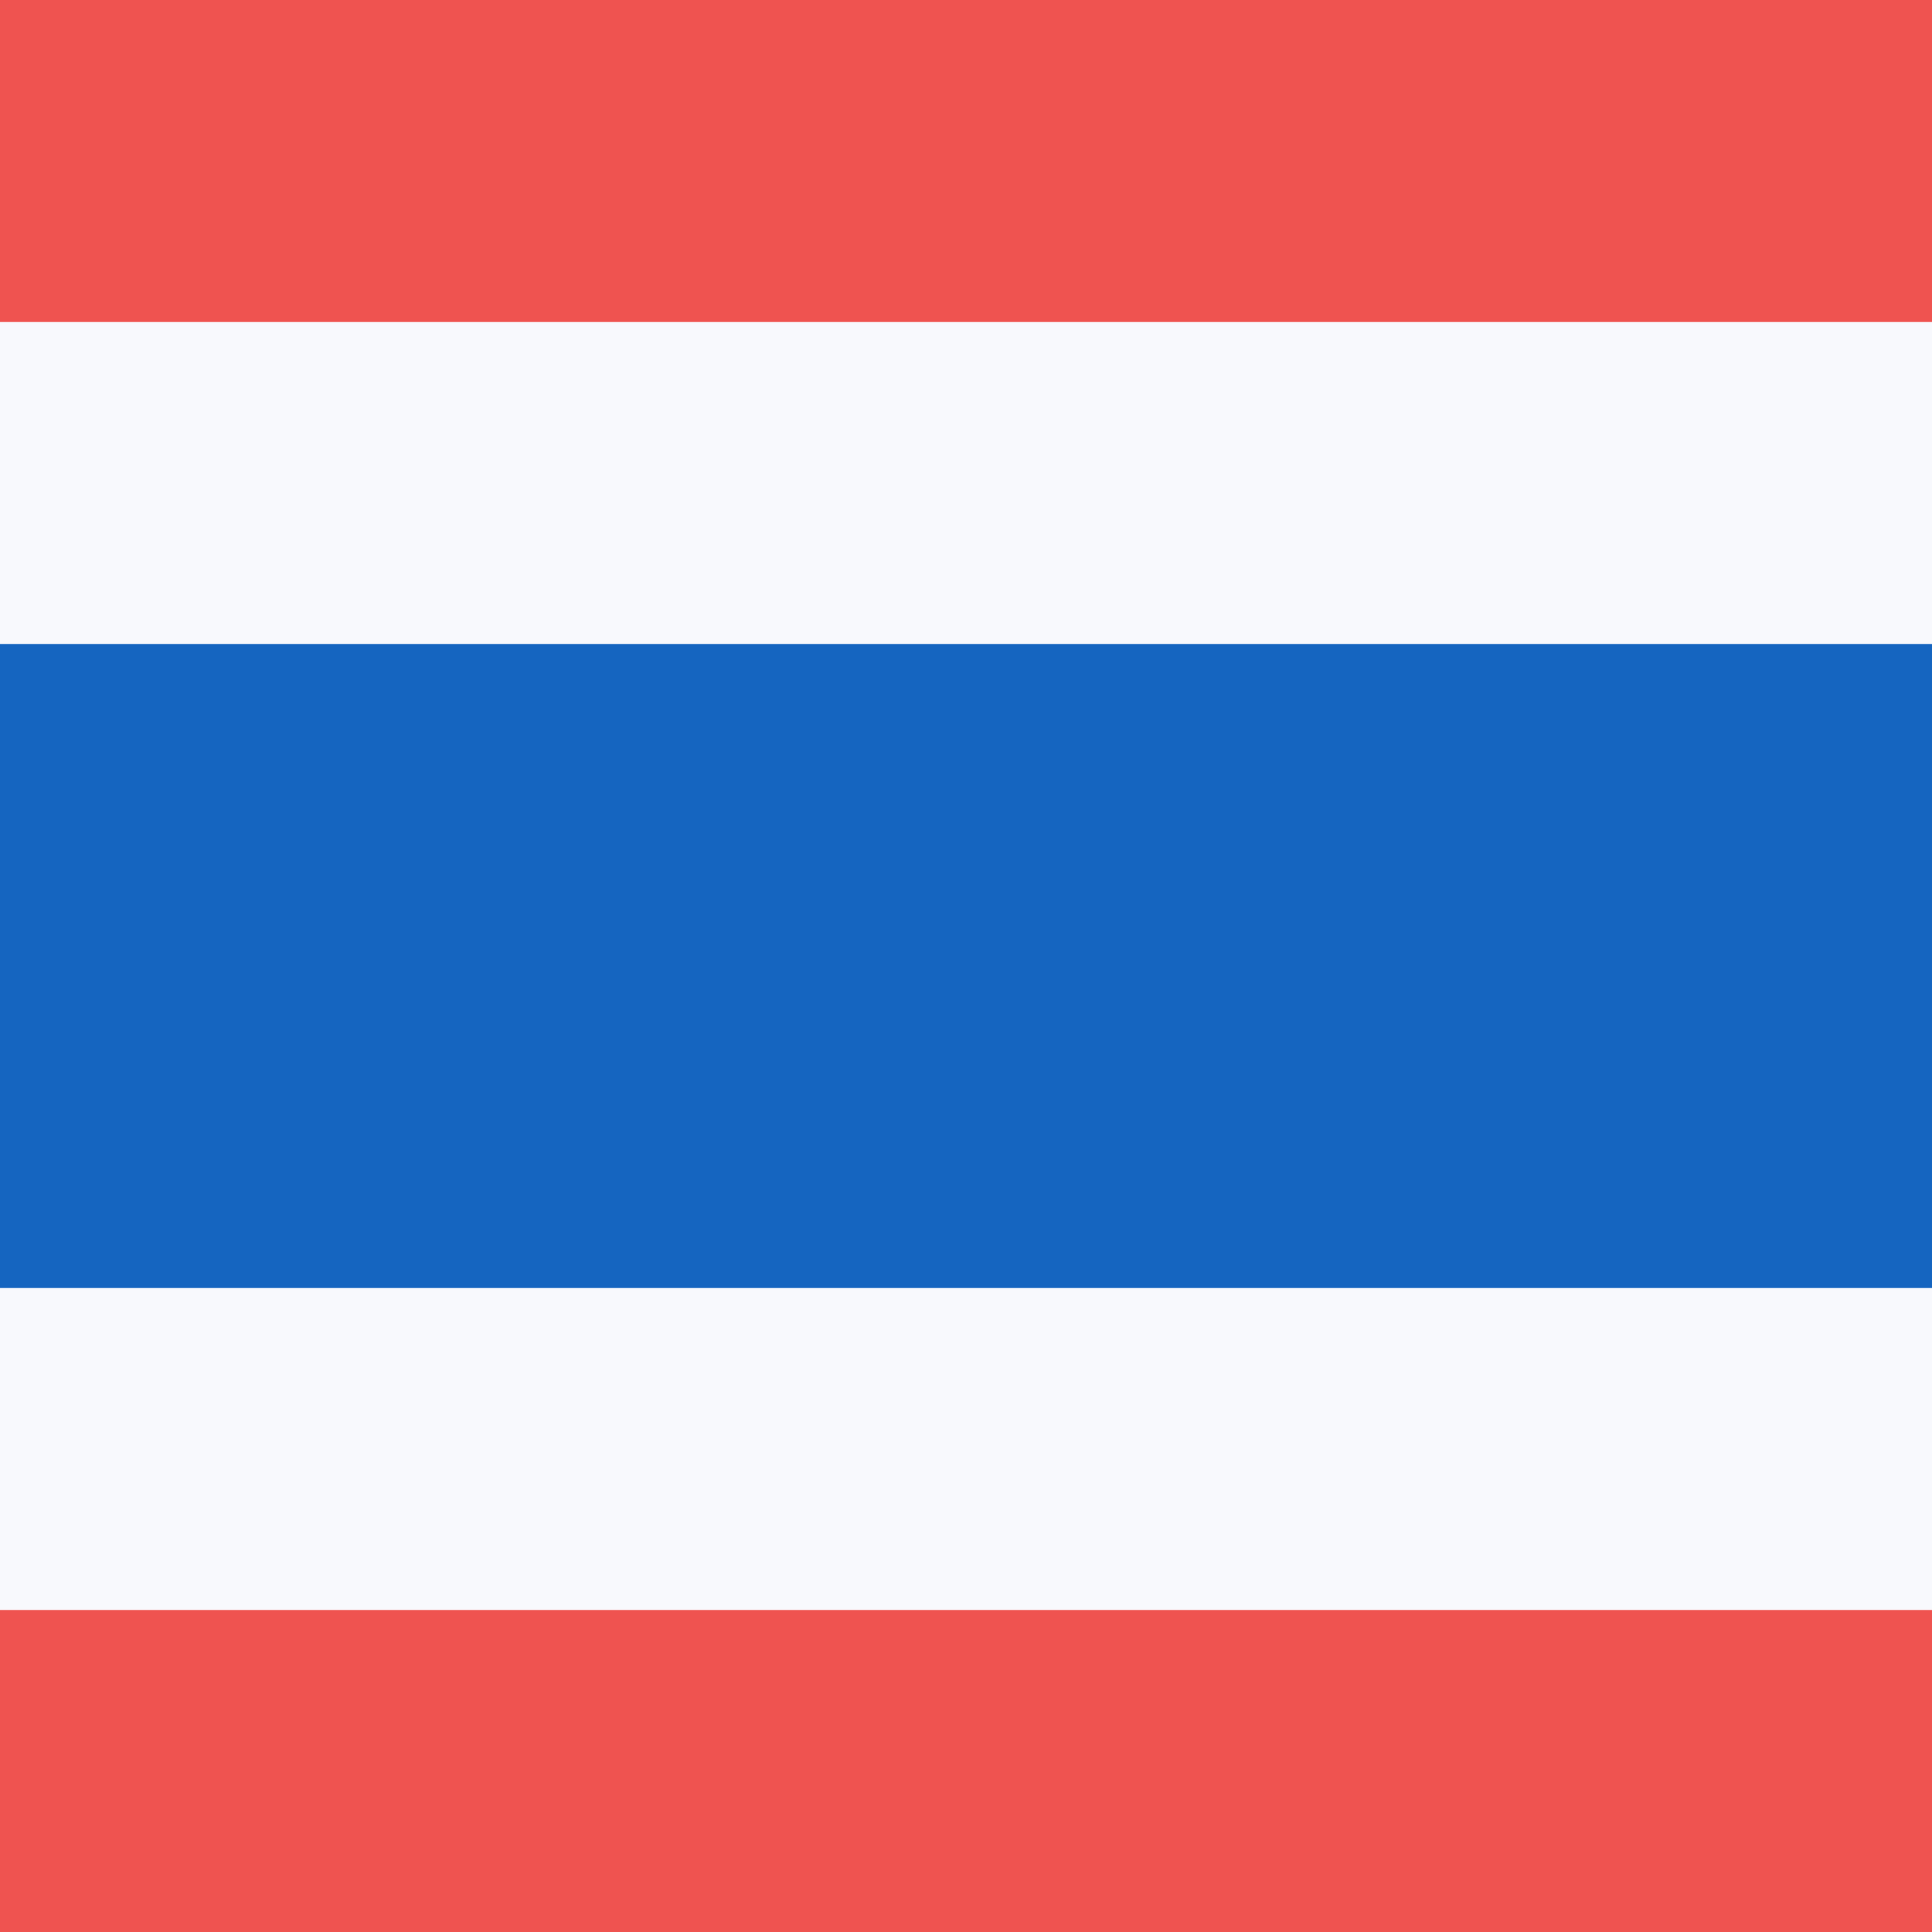 <svg width="18" height="18" viewBox="0 0 18 18" xmlns="http://www.w3.org/2000/svg"><path d="M0 18h18V0H0v18z" fill="#F8F9FD"/><path d="M0 12h18V6H0v6z" fill="#1565C0"/><path d="M0 3h18V0H0v3zm0 15h18v-3H0v3z" fill="#EF5350"/></svg>